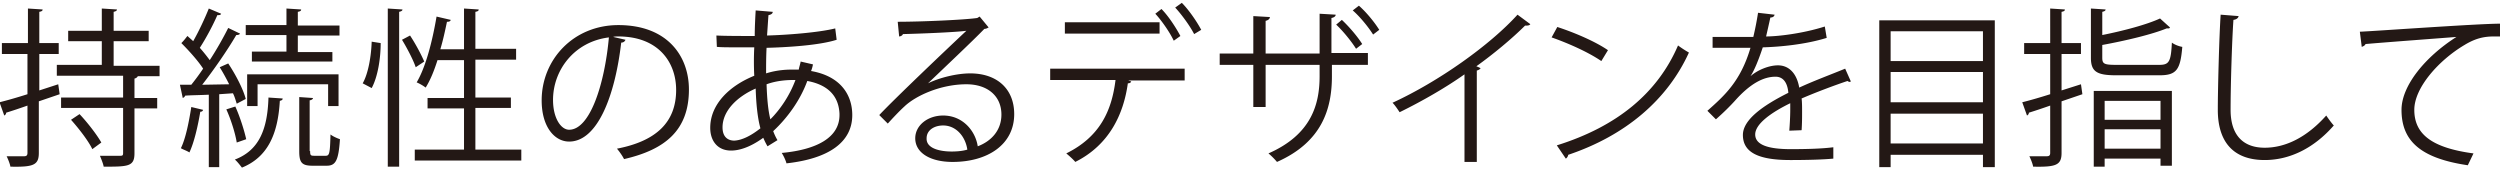 <svg xmlns="http://www.w3.org/2000/svg" viewBox="0 0 528 36"><path d="M12.3 17.8l.3 2.1-4.4 1.5v10.9c0 2.6-1.2 3-6 2.9-.1-.6-.5-1.6-.8-2.2h3.7c.5 0 .7-.2.7-.7v-10c-1.7.6-3.2 1.1-4.5 1.5 0 .3-.2.5-.4.6l-1-2.8c1.6-.4 3.7-1 5.9-1.7v-8.5H.4V9.1h5.5V1.8L9 2c0 .3-.2.4-.7.5v6.6h4.1v2.3H8.3v7.7l4-1.3zm21.4-1.7h-4.6c-.1.2-.3.4-.7.5v4.1h4.8v2.2h-4.8v9.5c0 2.8-1.4 2.8-6.5 2.8-.1-.6-.5-1.6-.8-2.3h4.3c.5 0 .6-.1.6-.6v-9.5H12.9v-2.2H26V16H12v-2.3h9.5v-5h-7.1V6.5h7.1V1.8l3.2.2c0 .3-.3.4-.7.5v4h7.4v2.2H24v5.2h9.7v2.2zM19.5 31.5c-.8-1.7-2.8-4.3-4.5-6.2l1.8-1.2c1.7 1.8 3.7 4.4 4.6 6l-1.9 1.4zM50 21.9c-.2-.6-.4-1.4-.8-2.2l-2.9.2v15.4h-2.2V20c-1.9.1-3.7.1-5 .2-.1.3-.3.4-.5.5l-.6-2.8h2.4c.8-1 1.7-2.2 2.5-3.4-1.1-1.7-3-3.8-4.6-5.4.8-.8 1-1.2 1.3-1.5.4.4.8.7 1.2 1.1 1.2-2.1 2.5-4.9 3.3-6.9l2.6 1.1c-.1.3-.4.3-.8.3-.9 2.1-2.4 4.9-3.7 6.9.8.9 1.5 1.8 2.1 2.6 1.5-2.3 2.9-4.8 3.9-6.8l2.5 1.2c-.1.2-.4.3-.8.3-1.8 3.1-4.7 7.3-7.2 10.5l5.7-.1c-.6-1.2-1.3-2.5-2-3.6l1.8-.8c1.6 2.4 3.2 5.5 3.7 7.5l-1.9 1zm-7.1 1.3c-.1.3-.3.4-.6.4-.5 3-1.3 6.5-2.3 8.6-.4-.3-1.3-.6-1.8-.9 1-2 1.7-5.5 2.2-8.7l2.5.6zm6.8-.7c1 2.2 1.9 5.1 2.3 6.9l-2 .7c-.3-1.9-1.2-4.8-2.2-7l1.9-.6zm10-1.7c0 .3-.2.4-.6.5-.4 7.1-2.6 11.9-8 14.1-.4-.5-1-1.3-1.5-1.7 5-1.9 6.9-6.2 7.1-13.1l3 .2zm.8-9.9V7.4h-8.6V5.3h8.6V1.8l3.1.2c0 .3-.2.4-.7.5v2.9h8.8v2.1h-8.8V11h7.3v2h-17v-2.1h7.3zm11 11.5h-2.2v-4.6H54.4v4.6h-2.2v-6.7h19.3v6.7zm-6 9.5c0 .9.1 1 .9 1h2.4c.8 0 .9-.6 1-4.5.5.4 1.4.8 2 1-.3 4.5-.9 5.6-2.8 5.6h-3c-2.3 0-2.8-.7-2.8-3.1V20.5l2.9.2c0 .2-.2.4-.7.5v10.7zM80.4 9.1c0 3.2-.6 7.1-1.9 9.5l-1.9-1c1.2-2.1 1.8-5.8 1.9-8.8l1.9.3zm1.5-7.3L85 2c0 .3-.3.4-.7.5v32.7h-2.4V1.8zm4.7 5.7c1.2 1.8 2.4 4.1 3 5.5l-1.8 1.2c-.5-1.5-1.8-4-2.9-5.8l1.7-.9zm13.8 24.1h9.7v2.3H87.6v-2.3H98v-8.7h-7.7v-2.2H98v-8h-5.6c-.7 2.2-1.5 4.2-2.5 5.8-.5-.4-1.4-.9-1.9-1.1 1.9-3.2 3.3-8.6 4.2-13.9l3 .7c-.1.3-.3.4-.8.4-.4 1.9-.8 3.8-1.4 5.8h5V1.8l3.1.2c0 .3-.2.4-.7.5v7.8h8.6v2.3h-8.6v8h7.5v2.2h-7.5v8.8zm31.7-23.2c-.1.3-.4.6-.9.6-1.3 11.2-5 20.9-11 20.9-3 0-5.8-3-5.8-8.7 0-8.6 6.7-15.9 16.2-15.9 10.4 0 14.9 6.6 14.9 13.6 0 8.6-5 12.7-13.7 14.7-.3-.6-.9-1.5-1.5-2.2 8.3-1.6 12.5-5.6 12.5-12.4 0-5.9-3.8-11.3-12.2-11.3-.4 0-.8 0-1.1.1l2.6.6zm-3.5-.5c-7.3.9-11.8 6.9-11.8 13.2 0 3.9 1.7 6.3 3.4 6.3 4.4 0 7.5-9.6 8.4-19.5zm43.1 5.7c-.1.5-.2.9-.4 1.4 6.3 1.1 8.7 5.1 8.7 9.3 0 5.7-4.9 9.2-13.9 10.2-.1-.5-.6-1.6-1-2.2 7.5-.7 12.2-3.3 12.2-8V24c-.2-4.2-3-6.2-6.8-6.9-1.5 4.1-4.2 7.8-7.2 10.6.3.8.6 1.4.9 1.9l-2.1 1.3c-.3-.5-.6-1.1-.9-1.8-2.9 2.1-5.2 2.7-6.8 2.7-2.9 0-4.4-2.1-4.4-4.8 0-5 4.1-8.9 9.3-11a60 60 0 010-6c-6.1 0-6.7 0-7.9-.1l-.1-2.4c1.8.1 5 .1 8.1.1 0-1.7.1-3.7.2-5.4l3.6.3c0 .4-.4.6-.9.7-.1 1.3-.2 3-.3 4.3 3.9-.1 10.8-.6 14.4-1.5l.3 2.4C173 9.6 166 10 161.9 10.1c-.1 1.9-.1 3.7-.1 5.4 2.5-.8 4.8-.8 5.4-.8h1.5c.1-.6.3-1.1.4-1.7l2.6.6zm-11.1 13.5c-.6-2.2-.9-5.1-1-8.4-3.9 1.7-7 4.7-7 8.2 0 2.1 1.2 2.8 2.5 2.8 1.7-.1 3.6-1.1 5.5-2.6zm7.4-10.2c-.6 0-3.4-.1-6.1.9.1 2.9.3 5.4.8 7.4 2.2-2.2 4.1-5.1 5.3-8.3zm28 .7c2.4-1.2 6.1-2.1 8.9-2.1 5.7 0 9.3 3.3 9.3 8.6 0 6.5-5.7 10.1-13 10.1-4.7 0-7.9-1.9-7.9-5 0-2.7 2.6-4.8 5.9-4.8 4.1 0 6.8 3.2 7.3 6.5 2.9-1.1 5-3.4 5-6.7 0-3.9-2.9-6.4-7.4-6.4-5.4 0-10.7 2.4-13.1 4.7-1.1 1-2.5 2.5-3.5 3.6l-1.8-1.8c3.2-3.4 13.5-13.2 18.4-17.8-2.1.3-9.3.6-13.4.7-.1.3-.5.5-.8.5l-.3-3.1c4.9 0 14.1-.4 16.8-.8l.5-.3 1.9 2.3c-.2.1-.5.3-.9.3-2.3 2.4-9.1 8.8-11.9 11.5zm5 14.4c1.1 0 2.3-.1 3.3-.4-.4-2.8-2.4-5.1-5.1-5.1-1.9 0-3.5 1-3.5 2.7-.1 2.2 2.9 2.8 5.3 2.8zm49.2-15h-11.9l.6.2c0 .2-.3.4-.7.4-.9 6.5-3.9 13-11.1 16.6-.4-.5-1.3-1.3-1.9-1.8 7.1-3.5 9.6-9 10.4-15.5h-13.8v-2.4h28.4V17zm-5.3-9.9h-20V4.7h20v2.4zm.4-5.2c1.5 1.5 3.1 4 4 5.7l-1.4 1c-.8-1.7-2.5-4.2-3.9-5.7l1.3-1zm4.3-1.3c1.5 1.5 3.2 4 4.1 5.7l-1.5.9c-.8-1.6-2.6-4.1-4-5.6l1.4-1zM289 13.7h-7.7v2.4c0 6.9-2.1 13.9-11.6 18.1-.5-.6-1.2-1.3-1.8-1.8 9.1-4 10.8-10.4 10.8-16.3v-2.4h-11.4v8.9h-2.6v-8.9h-7.1v-2.4h7.1V3.4l3.5.2c0 .4-.4.7-.9.8v6.9h11.4V2.9l3.4.2c0 .3-.3.6-.9.7v7.4h7.7v2.5zm-5.6-9.5c1.5 1.4 3.3 3.5 4.3 5.1l-1.3 1c-1-1.6-2.8-3.8-4.2-5.1l1.2-1zm3.6-3c1.6 1.4 3.3 3.5 4.3 5.1l-1.3 1c-1-1.6-2.8-3.8-4.3-5.1l1.3-1zm36.2 3.9c-.1.2-.4.3-.7.3h-.4c-2.8 2.8-6.8 6.1-10.3 8.6.3.1.7.3.9.4-.1.2-.4.4-.8.5v19.3h-2.6V15.7c-3.8 2.7-8.8 5.6-13.7 8-.4-.6-1-1.5-1.5-2 9.8-4.5 20.6-12.2 26.4-18.6l2.7 2zm5.7.6c3.7 1.2 8.1 3.1 10.7 4.9l-1.4 2.3c-2.6-1.8-6.8-3.7-10.5-5l1.2-2.2zm-.1 25c12.8-4 21.3-11.1 25.6-21.1.8.6 1.6 1.1 2.3 1.5-4.5 9.9-13.3 17.5-25.5 21.6 0 .3-.3.7-.5.8l-1.9-2.8zm62.1-13.5c-.1 0-.1.1-.2.1-.2 0-.4-.1-.5-.2-2.7.9-6.7 2.4-9.7 3.7.1.8.1 1.8.1 2.8 0 1.2 0 2.4-.1 3.9l-2.6.1c.1-1.3.2-3 .2-4.4v-1.4c-4.1 2-7.4 4.4-7.4 6.6 0 2.1 2.5 3.1 7.5 3.1 3.5 0 6.7-.1 9-.4v2.4c-2.1.2-5.4.3-9.1.3-6.9 0-10-1.7-10-5.3 0-3.2 4.2-6.2 9.6-8.9-.2-2.3-1.2-3.4-2.7-3.4-2.6 0-5.4 1.5-8.6 5.1-1 1.1-2.4 2.5-4 3.9l-1.8-1.8c3.6-3.2 7-6.2 9.1-13.3h-8V7.8h8.6c.4-1.7.7-3.2 1-5.1l3.5.4c-.1.4-.4.6-.9.6-.3 1.4-.6 2.7-.9 4 2.4 0 7.7-.6 12.4-2.1l.4 2.4c-4.5 1.4-9.9 1.9-13.5 2-.9 2.7-1.8 4.9-2.6 6.1 1.6-1.4 4-2.3 5.8-2.3 2.4 0 4 1.8 4.5 4.7 3-1.4 6.8-2.8 9.7-4l1.2 2.7zm6-12.9h24.4v31h-2.5v-2.6h-19.5v2.6h-2.4v-31zm21.9 2.3h-19.5v6.3h19.5V6.6zm0 8.6h-19.5v6.4h19.5v-6.4zm-19.5 15.1h19.5V24h-19.5v6.3zm40.2-12.5l.3 2.1-4.4 1.5v10.9c0 2.6-1.2 3-6 2.9-.1-.6-.5-1.6-.8-2.2h3.7c.5 0 .7-.2.7-.7v-10c-1.7.6-3.2 1.1-4.5 1.5 0 .3-.2.5-.4.6l-1-2.8c1.6-.4 3.7-1 5.9-1.7v-8.5h-5.5V9.1h5.5V1.8l3.1.2c0 .3-.2.4-.7.5v6.6h4.1v2.3h-4.1v7.7l4.1-1.3zm4.5-5.6c0 1.3.4 1.5 3 1.5h9c2.1 0 2.5-.6 2.7-4.7.5.4 1.5.8 2.2.9-.4 4.8-1.2 6-4.8 6h-9.2c-4.1 0-5.3-.8-5.3-3.7V1.8l3.1.2c0 .3-.3.4-.7.5v4.9c4.5-.9 9.4-2.2 12.2-3.5l2.1 1.9c-.1.2-.2.2-.4.2h-.3c-3.2 1.3-8.7 2.6-13.6 3.5v2.7zm-1.8 23.1V19.2h16.5V35h-2.4v-1.5h-11.8v1.7h-2.3zm14.1-14h-11.8v4h11.8v-4zm-11.8 10.1h11.8v-4.1h-11.8v4.1zm28.3-28c-.1.4-.4.7-1.1.8-.3 4.2-.6 13.7-.6 19 0 5.4 2.7 8 7.2 8 4.4 0 8.9-2.2 13-6.8.4.6 1.2 1.7 1.6 2.1-4.2 4.8-9.3 7.3-14.6 7.3-6.6 0-9.9-3.8-9.9-10.6 0-4.5.3-15.7.6-20.1l3.8.3zm25.6 3.3C501.1 6.6 523.3 5 528 5v2.7h-1.3c-2.1 0-3.9.4-6.2 1.8-5.4 3.2-10.6 9-10.6 13.7 0 5 3.5 8 12.5 9.2l-1.2 2.5c-10.2-1.5-14-5.3-14-11.7 0-5.1 5-11.2 11.6-15.4-3.8.3-14.6 1.1-19.2 1.5-.1.3-.5.5-.8.6l-.4-3.2z" fill="#231815"/></svg>